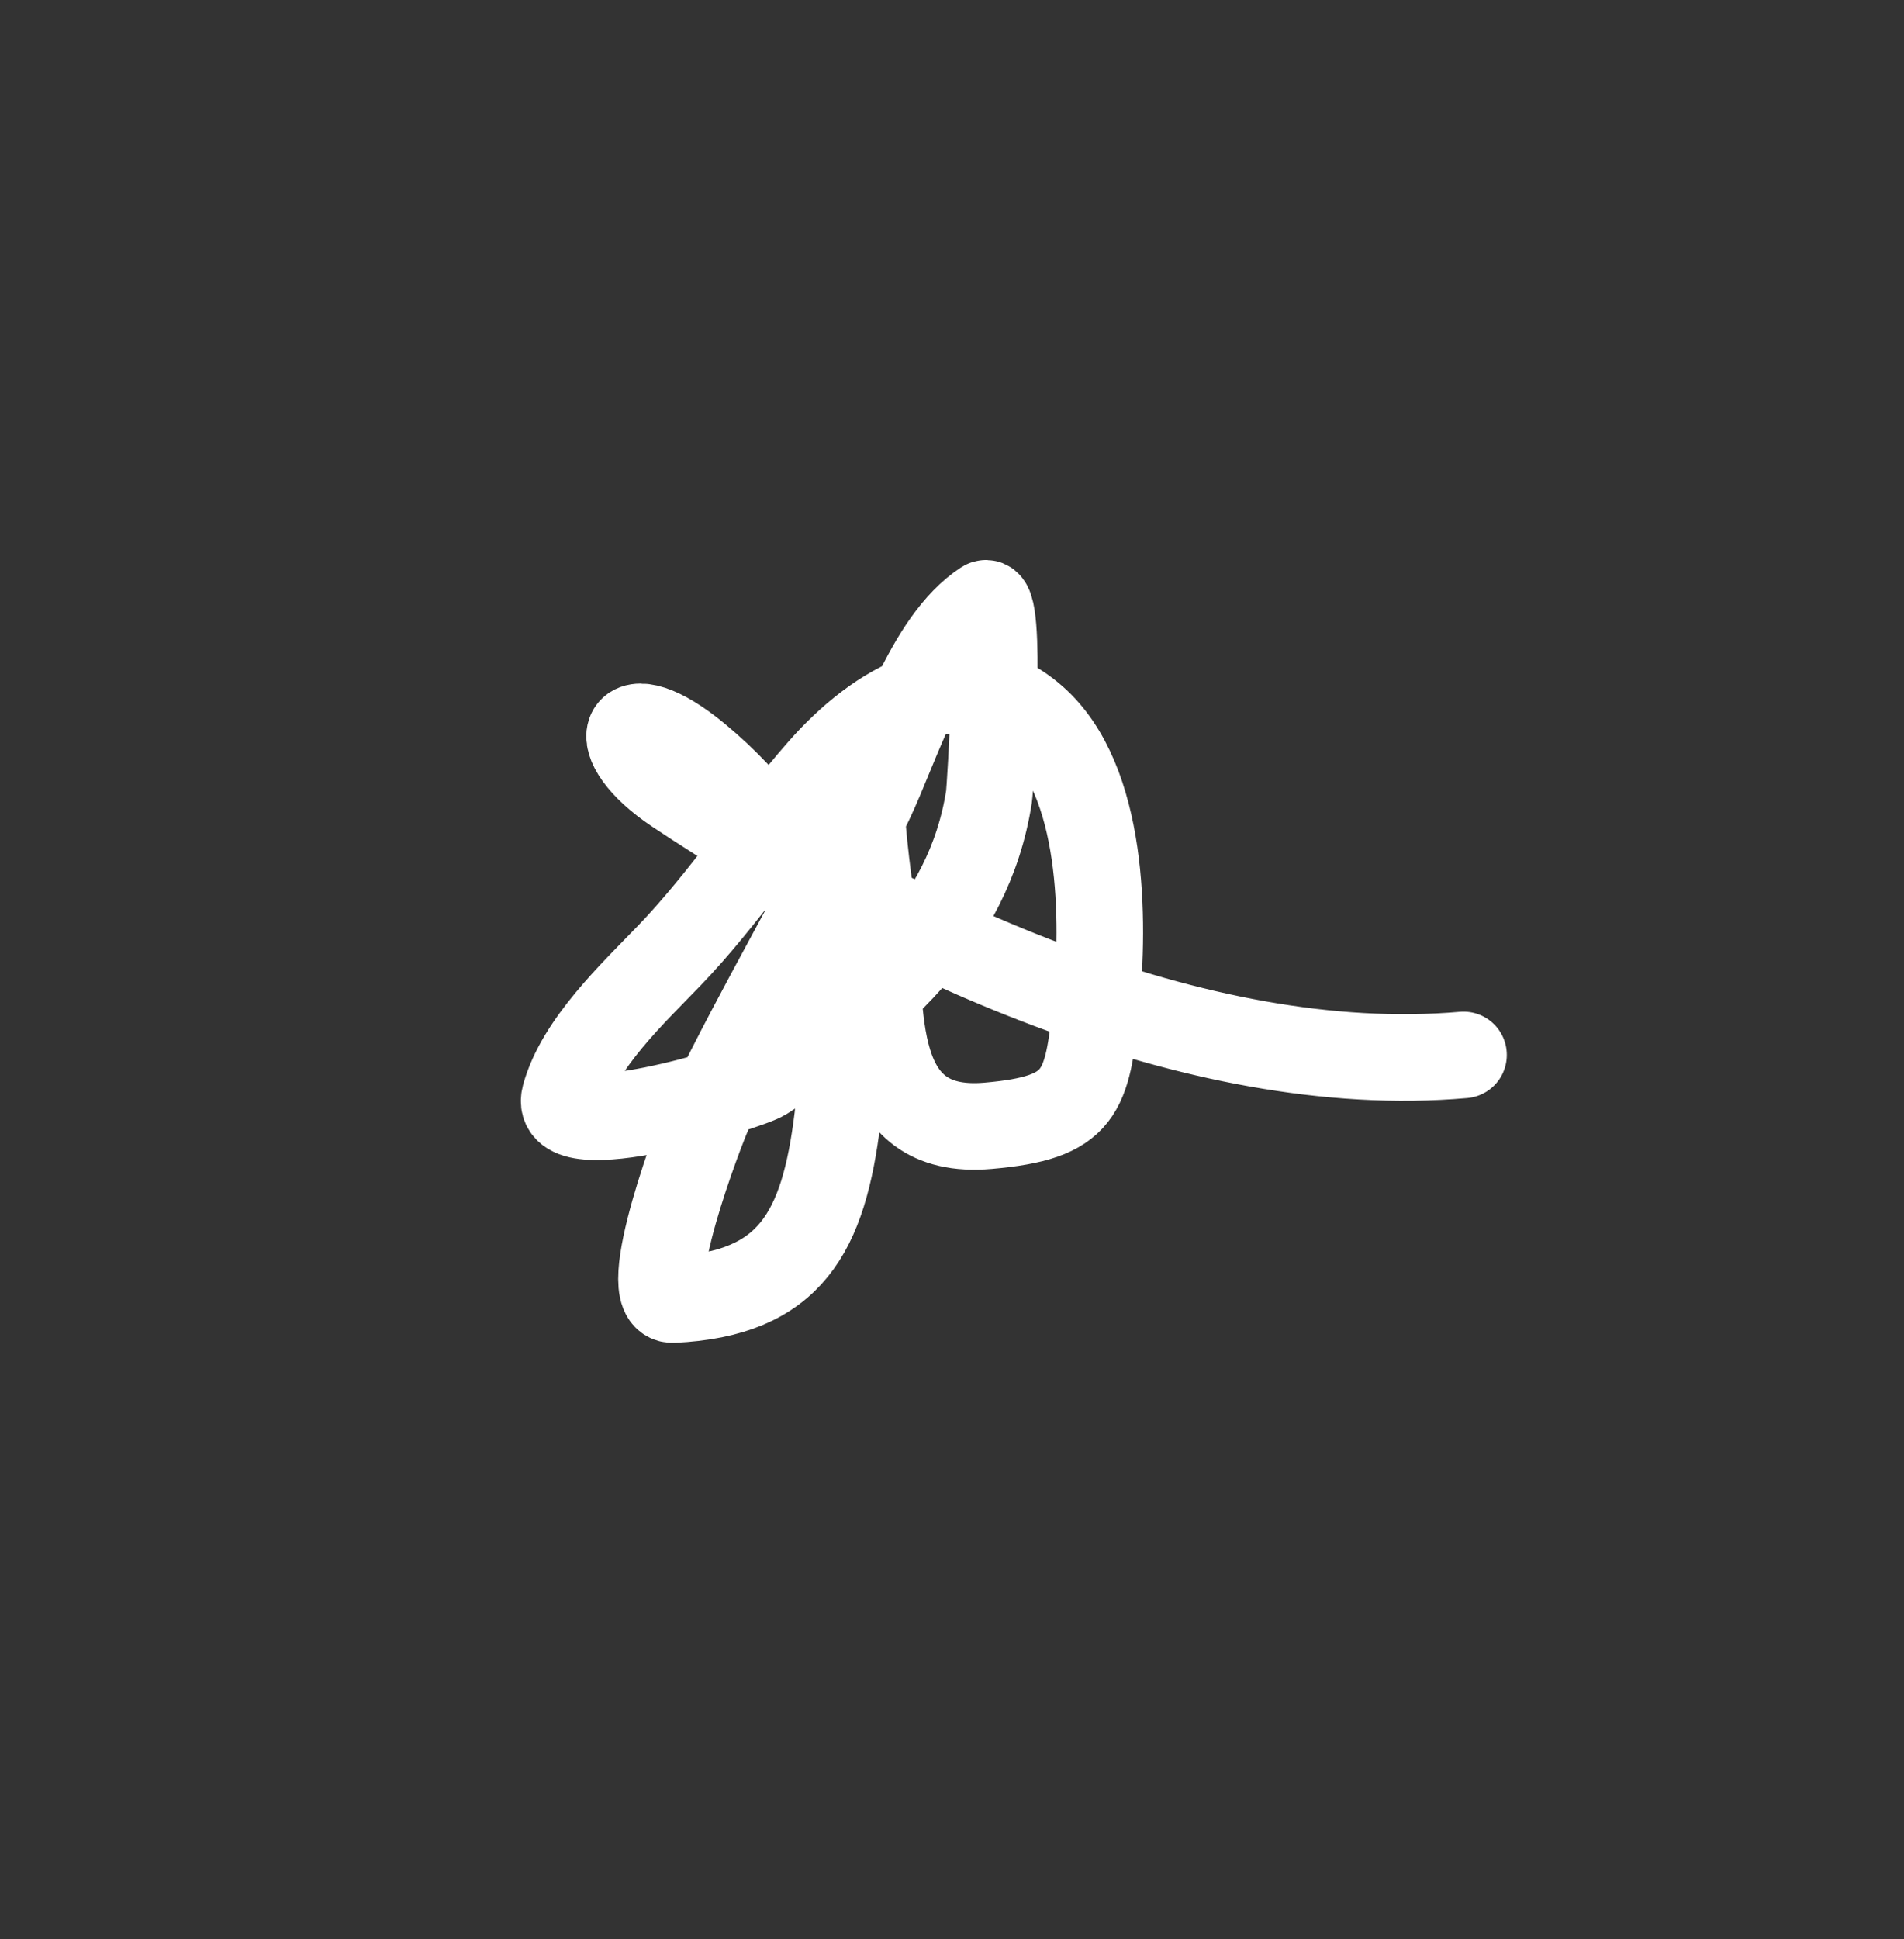 <svg width="110" height="112" viewBox="0 0 110 112" fill="none" xmlns="http://www.w3.org/2000/svg">
<rect x="0" y="0" width="110" height="112" fill="#333333" stroke="none"/>
<path d="M51.283 42.724C48.385 40.599 50.365 51.806 50.521 53.58C50.938 58.356 50.092 65.628 57.086 65.016C62.461 64.546 62.822 63.148 63.326 58.042C63.81 53.135 63.788 45.076 59.74 41.516C55.531 37.812 50.678 40.787 47.44 44.467C44.399 47.925 41.862 51.867 38.675 55.18C36.581 57.355 33.46 60.27 32.632 63.309C31.822 66.279 43.209 62.806 44.141 62.207C50.356 58.217 55.961 53.557 57.137 46.012C57.209 45.544 57.935 34.175 56.875 34.87C53.57 37.039 51.808 43.047 50.264 46.284C47.401 52.282 43.946 57.991 41.062 63.977C40.514 65.117 36.693 75.157 38.891 75.052C45.668 74.727 47.578 71.181 48.39 64.556C49.387 56.404 46.626 48.976 40.29 43.733C35.875 40.08 34.806 42.823 39.08 45.669C51.559 53.974 68.978 62.287 84.553 60.924" stroke="white" stroke-width="5" stroke-miterlimit="10" stroke-linecap="round"/>
</svg>
